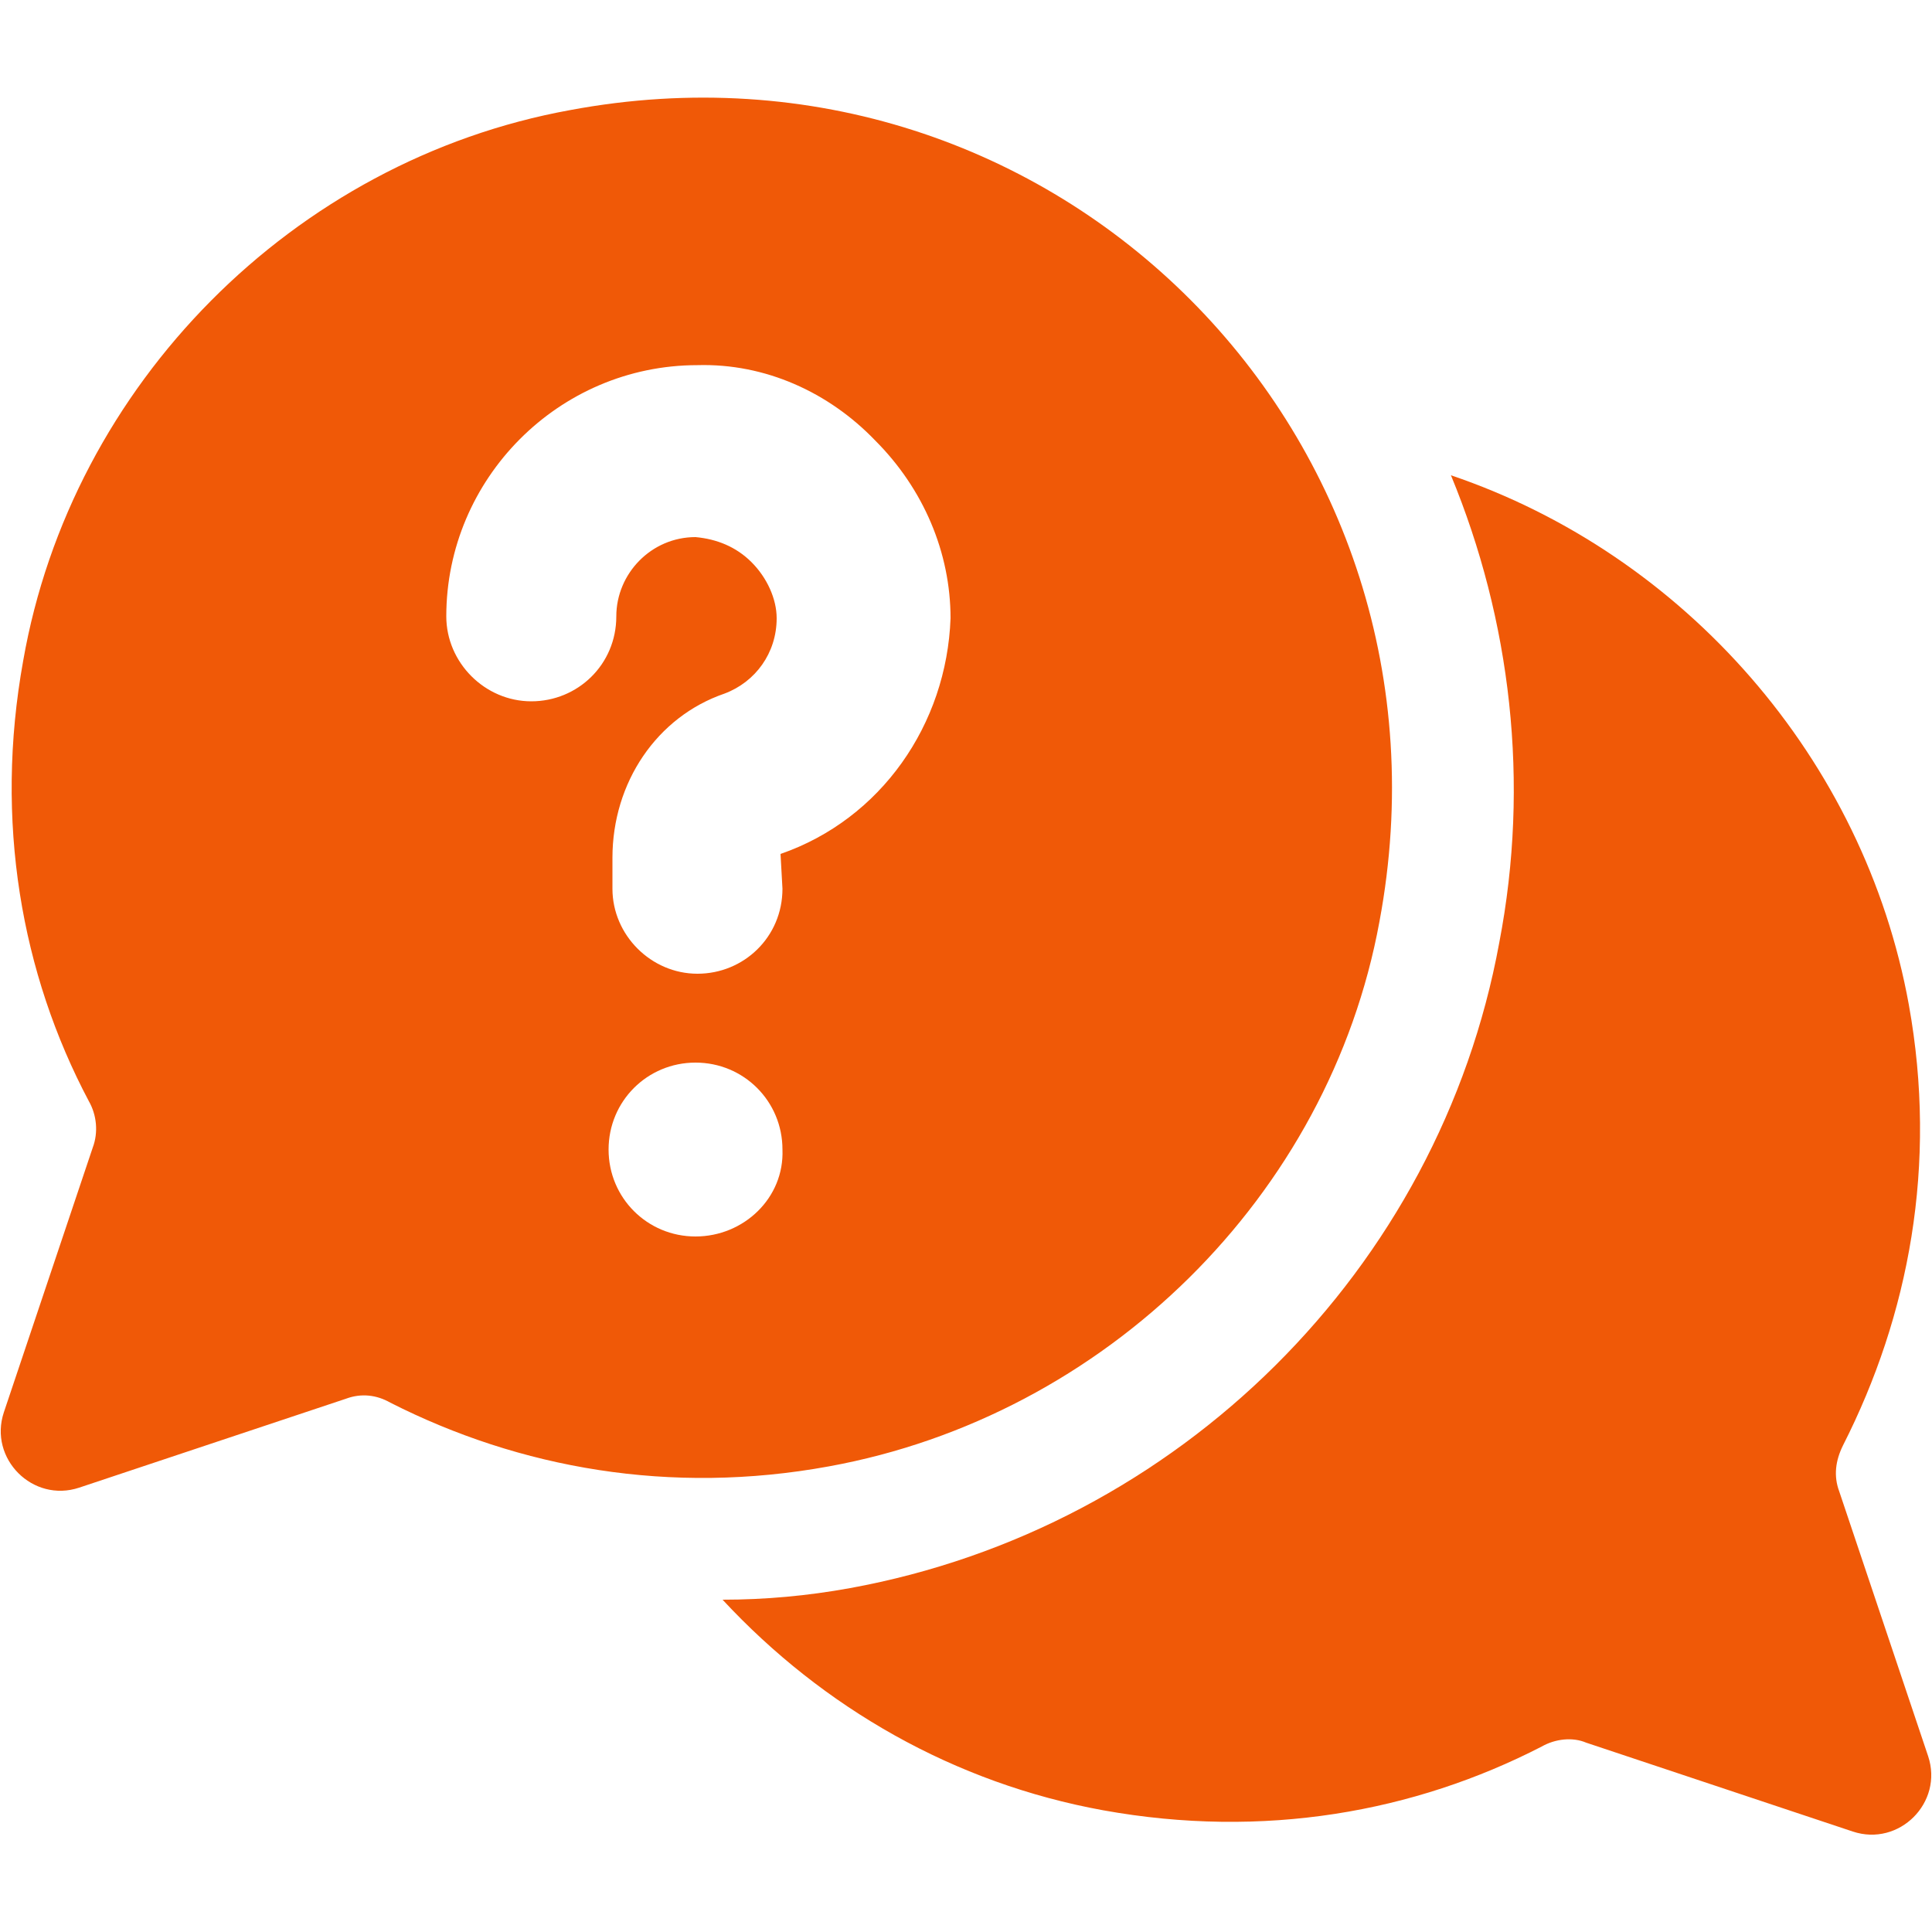 <?xml version="1.0" encoding="utf-8"?>
<!-- Generator: Adobe Illustrator 19.0.0, SVG Export Plug-In . SVG Version: 6.00 Build 0)  -->
<svg version="1.1" id="圖層_1" xmlns="http://www.w3.org/2000/svg" xmlns:xlink="http://www.w3.org/1999/xlink" x="0px" y="0px"
	 viewBox="0 0 100 100" style="enable-background:new 0 0 100 100;" xml:space="preserve">
<style type="text/css">
	.st0{fill:#F05907;}
</style>
<g>
	<g>
		<g>
			<g>
				<path id="XMLID_5_" class="st0" d="M99.8,90.9l-4.6-13.7c-0.3-0.8-0.2-1.6,0.2-2.4c3.4-6.7,4.9-14.5,3.4-22.8
					c-2.3-12.7-11.6-23.3-23.7-27.4c3.1,7.5,4.1,15.9,2.5,24.2C74.5,65.7,61,79.1,44,82.2c-2.2,0.4-4.4,0.6-6.6,0.6
					c5.2,5.6,12,9.5,19.7,10.9c8.3,1.5,16.1,0.1,22.7-3.3c0.7-0.4,1.6-0.5,2.3-0.2l13.8,4.6C98.3,95.6,100.6,93.3,99.8,90.9z"/>
				<path class="st0" d="M29.5,5.7C15.2,8.3,3.7,19.9,1.2,34.2c-1.5,8.3-0.1,16.2,3.4,22.8c0.4,0.7,0.5,1.6,0.2,2.4L0.2,73.1
					c-0.8,2.4,1.5,4.7,3.9,3.9l13.8-4.6c0.8-0.3,1.6-0.2,2.3,0.2c6.7,3.4,14.5,4.8,22.7,3.3c14.3-2.6,25.9-14,28.5-28.2
					C76.1,22.6,54.6,1,29.5,5.7z M36,64c-2.5,0-4.5-2-4.5-4.5c0-2.5,2-4.5,4.5-4.5c2.5,0,4.5,2,4.5,4.5C40.6,62,38.5,64,36,64z
					 M40.4,44.2l0.1,1.8c0,2.5-2,4.4-4.4,4.4s-4.4-2-4.4-4.4v-1.6c0-3.9,2.3-7.3,5.8-8.5c1.6-0.6,2.7-2.1,2.7-3.9
					c0-1-0.5-2.1-1.3-2.9c-0.8-0.8-1.8-1.2-2.9-1.3c-2.3,0-4.1,1.9-4.1,4.1c0,2.5-2,4.4-4.4,4.4s-4.4-2-4.4-4.4c0-7.1,5.8-13,13-13
					c3.5-0.1,6.8,1.4,9.2,3.9c2.5,2.5,3.9,5.8,3.9,9.2C49,37.5,45.6,42.4,40.4,44.2z"/>
			</g>
		</g>
	</g>
</g>
</svg>
